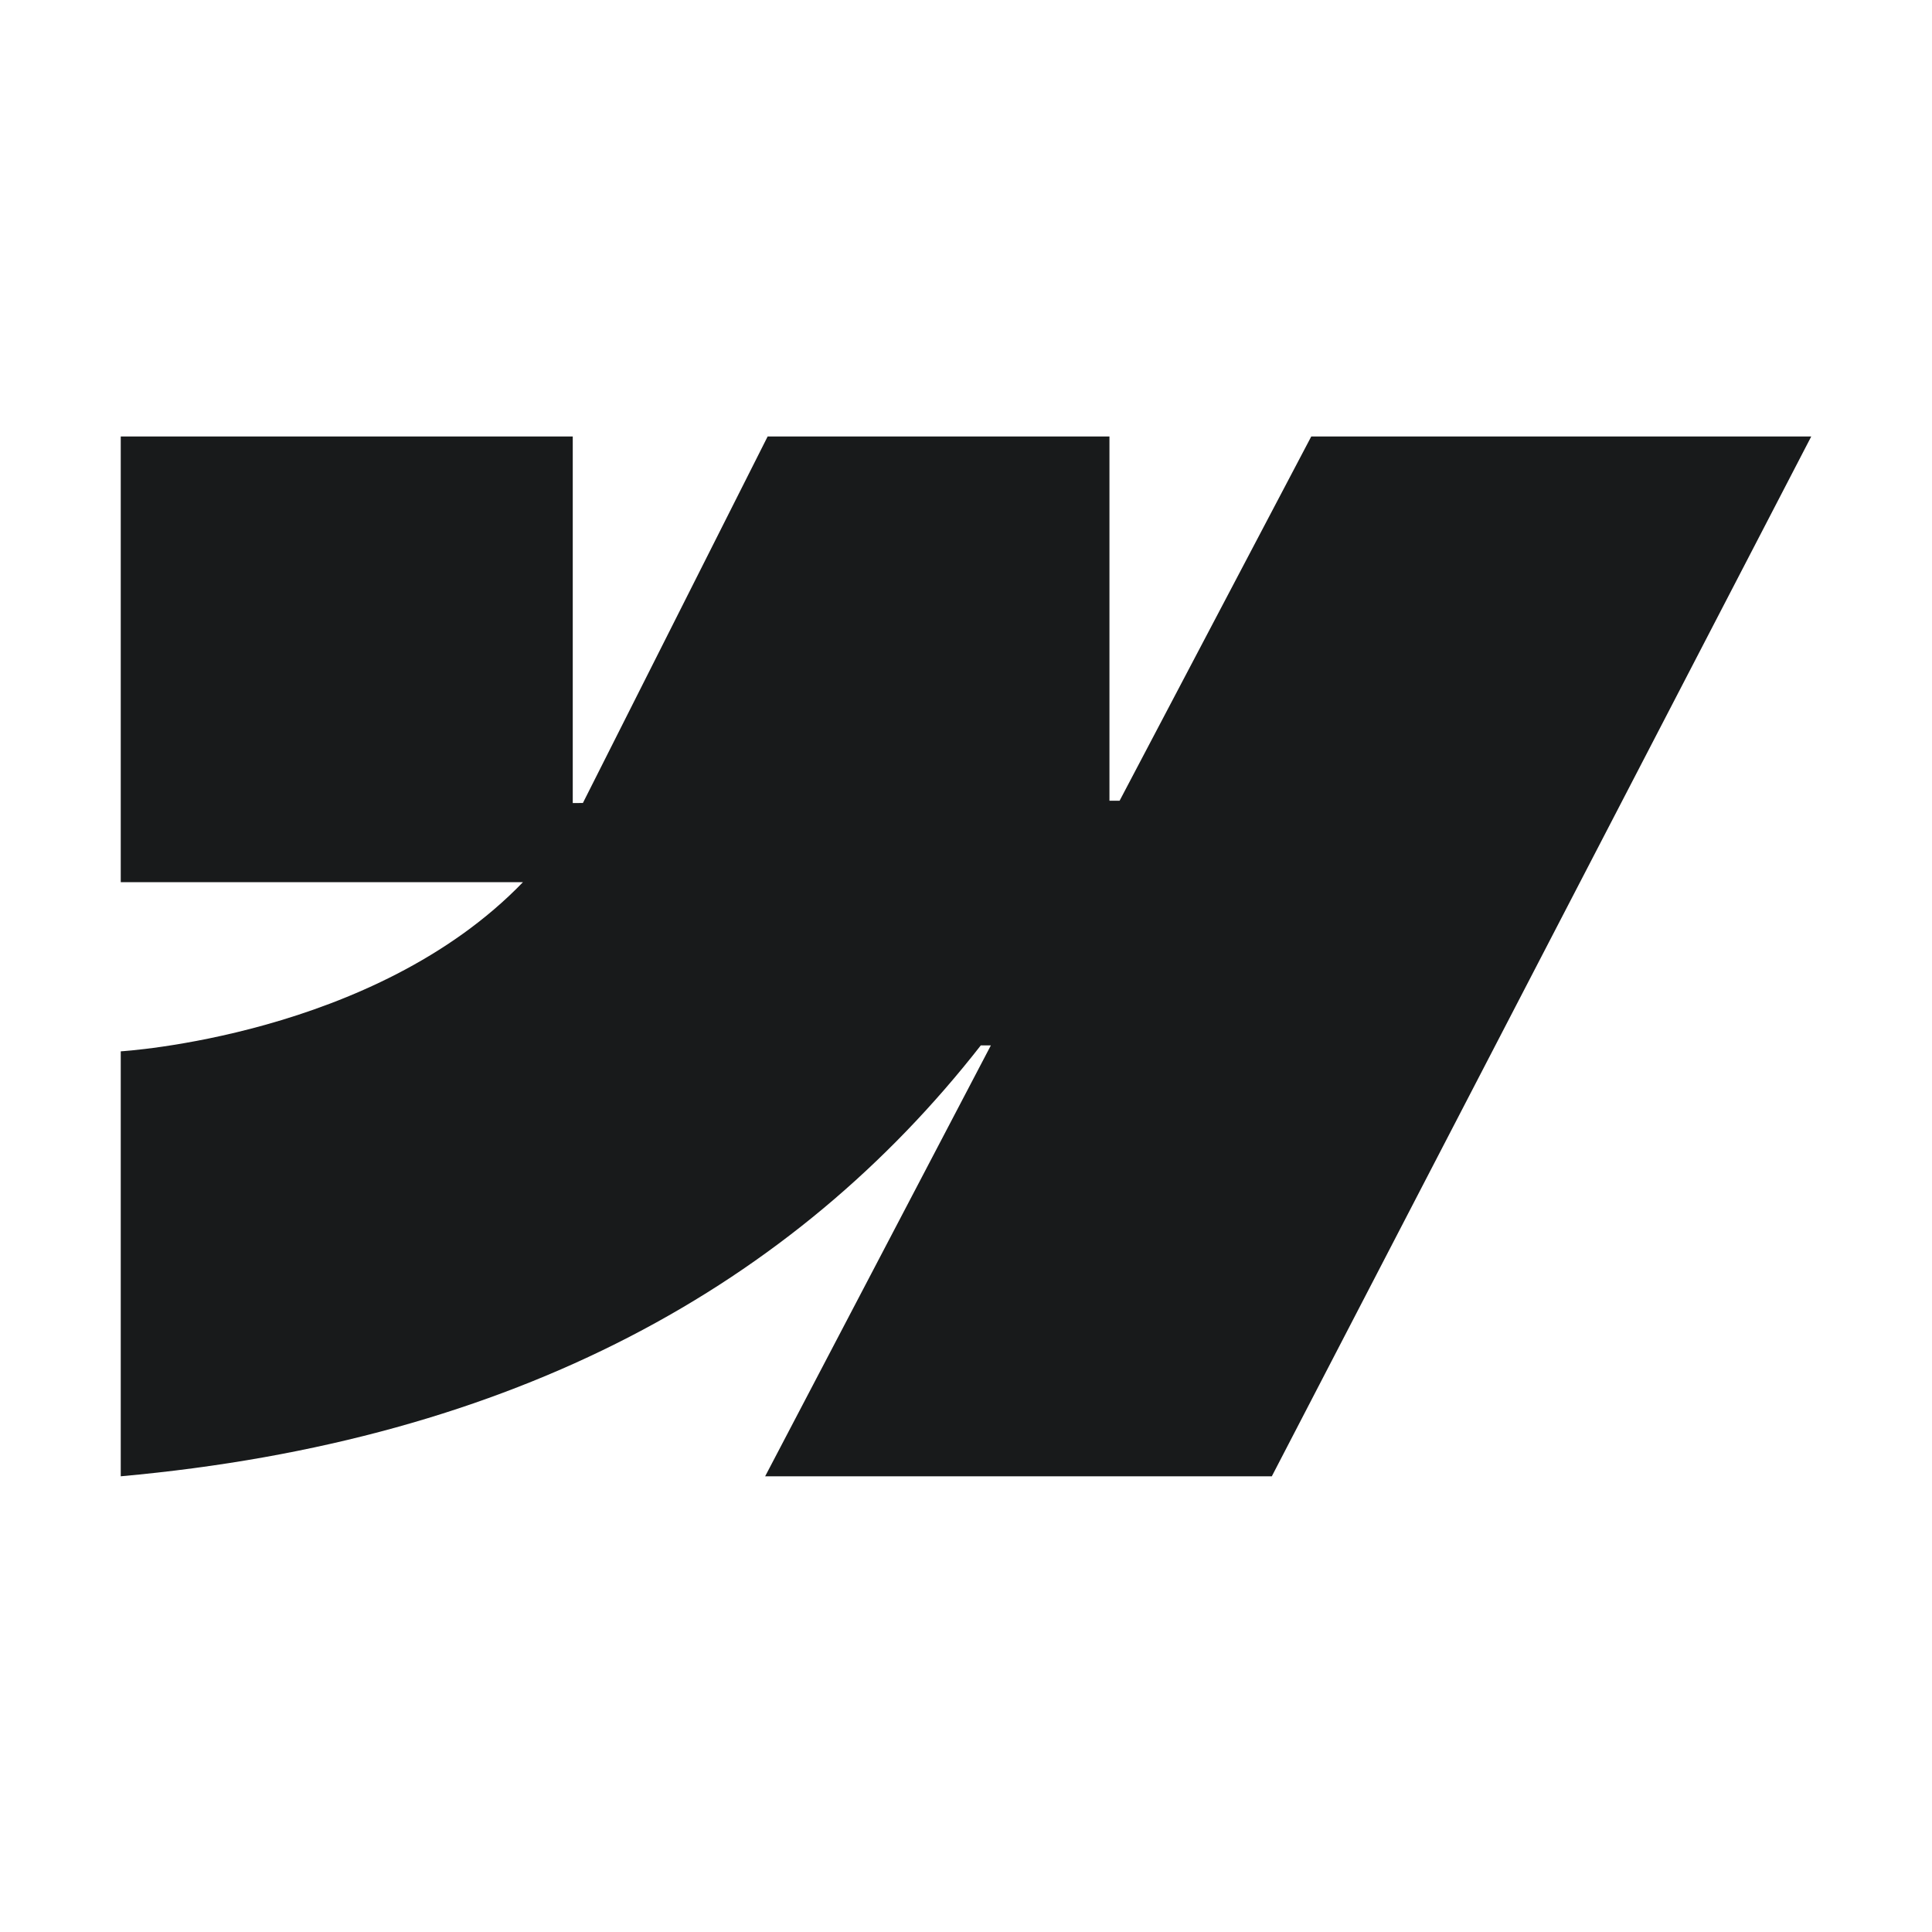 <svg width="24" height="24" viewBox="0 0 24 24" fill="none" xmlns="http://www.w3.org/2000/svg">
<path fill-rule="evenodd" clip-rule="evenodd" d="M22.5 5.422L15.799 18.339H9.505L12.309 12.986H12.184C9.87 15.947 6.418 17.896 1.5 18.339V13.06C1.5 13.06 4.646 12.876 6.496 10.959H1.5V5.422H7.115V9.976L7.241 9.975L9.536 5.422H13.782V9.947L13.908 9.947L16.289 5.422H22.5Z" fill="#181A1B"/>
</svg>
